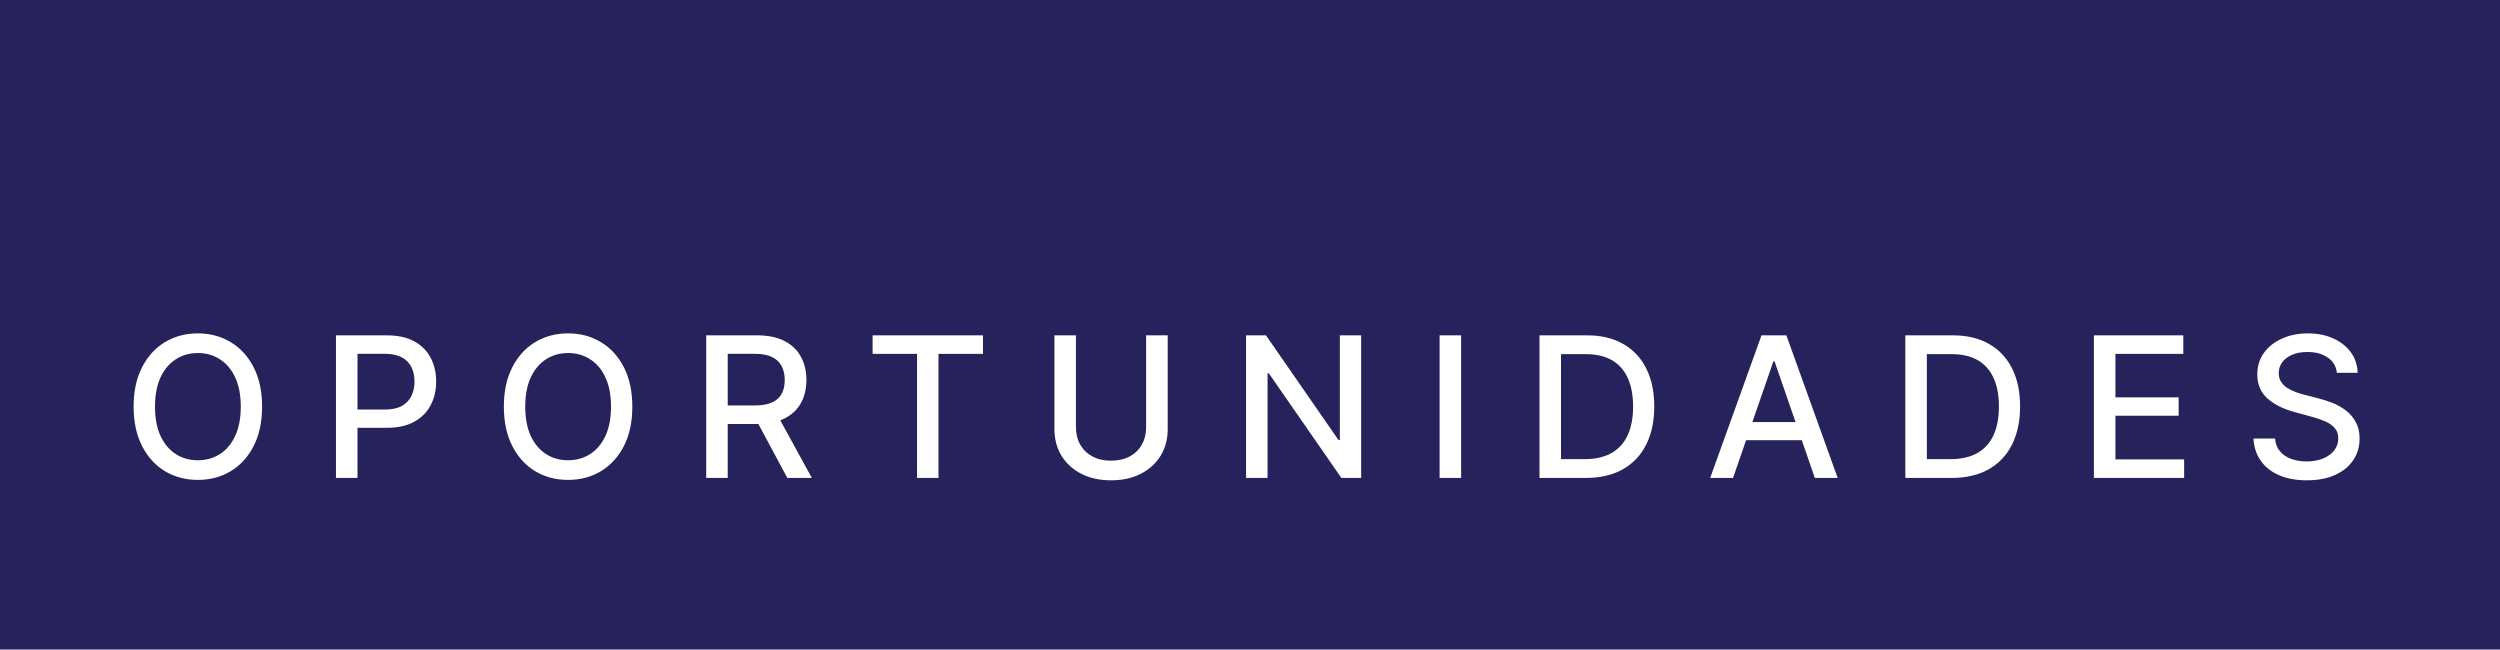 <svg xmlns="http://www.w3.org/2000/svg" width="204" height="53" viewBox="0 0 204 53" fill="none"><rect width="204" height="53" fill="#26235C"></rect><path d="M21.386 33.182C21.386 34.424 21.159 35.492 20.704 36.386C20.25 37.276 19.627 37.962 18.835 38.443C18.047 38.92 17.151 39.159 16.148 39.159C15.14 39.159 14.241 38.92 13.449 38.443C12.661 37.962 12.04 37.275 11.585 36.381C11.131 35.487 10.903 34.42 10.903 33.182C10.903 31.939 11.131 30.873 11.585 29.983C12.04 29.089 12.661 28.403 13.449 27.926C14.241 27.445 15.14 27.204 16.148 27.204C17.151 27.204 18.047 27.445 18.835 27.926C19.627 28.403 20.25 29.089 20.704 29.983C21.159 30.873 21.386 31.939 21.386 33.182ZM19.648 33.182C19.648 32.235 19.494 31.438 19.188 30.79C18.884 30.138 18.468 29.646 17.938 29.312C17.411 28.975 16.814 28.807 16.148 28.807C15.477 28.807 14.879 28.975 14.352 29.312C13.826 29.646 13.409 30.138 13.102 30.79C12.799 31.438 12.648 32.235 12.648 33.182C12.648 34.129 12.799 34.928 13.102 35.58C13.409 36.227 13.826 36.72 14.352 37.057C14.879 37.39 15.477 37.557 16.148 37.557C16.814 37.557 17.411 37.39 17.938 37.057C18.468 36.72 18.884 36.227 19.188 35.58C19.494 34.928 19.648 34.129 19.648 33.182ZM27.415 39V27.364H31.563C32.468 27.364 33.218 27.528 33.813 27.858C34.408 28.188 34.853 28.638 35.148 29.21C35.444 29.778 35.591 30.419 35.591 31.131C35.591 31.847 35.442 32.49 35.143 33.062C34.847 33.631 34.4 34.081 33.802 34.415C33.207 34.744 32.459 34.909 31.557 34.909H28.705V33.42H31.398C31.97 33.42 32.434 33.322 32.79 33.125C33.146 32.924 33.408 32.651 33.574 32.307C33.741 31.962 33.824 31.57 33.824 31.131C33.824 30.691 33.741 30.301 33.574 29.96C33.408 29.619 33.145 29.352 32.785 29.159C32.428 28.966 31.959 28.869 31.375 28.869H29.171V39H27.415ZM51.598 33.182C51.598 34.424 51.37 35.492 50.916 36.386C50.461 37.276 49.838 37.962 49.047 38.443C48.259 38.92 47.363 39.159 46.359 39.159C45.351 39.159 44.452 38.92 43.66 38.443C42.872 37.962 42.251 37.275 41.797 36.381C41.342 35.487 41.115 34.42 41.115 33.182C41.115 31.939 41.342 30.873 41.797 29.983C42.251 29.089 42.872 28.403 43.66 27.926C44.452 27.445 45.351 27.204 46.359 27.204C47.363 27.204 48.259 27.445 49.047 27.926C49.838 28.403 50.461 29.089 50.916 29.983C51.37 30.873 51.598 31.939 51.598 33.182ZM49.859 33.182C49.859 32.235 49.706 31.438 49.399 30.79C49.096 30.138 48.679 29.646 48.149 29.312C47.622 28.975 47.026 28.807 46.359 28.807C45.688 28.807 45.09 28.975 44.563 29.312C44.037 29.646 43.62 30.138 43.313 30.79C43.011 31.438 42.859 32.235 42.859 33.182C42.859 34.129 43.011 34.928 43.313 35.58C43.62 36.227 44.037 36.72 44.563 37.057C45.09 37.39 45.688 37.557 46.359 37.557C47.026 37.557 47.622 37.39 48.149 37.057C48.679 36.72 49.096 36.227 49.399 35.58C49.706 34.928 49.859 34.129 49.859 33.182ZM57.627 39V27.364H61.774C62.676 27.364 63.424 27.519 64.019 27.829C64.617 28.14 65.064 28.57 65.359 29.119C65.655 29.665 65.803 30.296 65.803 31.011C65.803 31.724 65.653 32.35 65.354 32.892C65.058 33.43 64.611 33.849 64.013 34.148C63.418 34.447 62.67 34.597 61.769 34.597H58.627V33.085H61.609C62.178 33.085 62.64 33.004 62.996 32.841C63.356 32.678 63.619 32.441 63.786 32.131C63.952 31.82 64.036 31.447 64.036 31.011C64.036 30.572 63.95 30.191 63.78 29.869C63.613 29.547 63.35 29.301 62.99 29.131C62.634 28.956 62.166 28.869 61.587 28.869H59.382V39H57.627ZM63.371 33.75L66.246 39H64.246L61.428 33.75H63.371ZM71.205 28.875V27.364H80.211V28.875H76.58V39H74.83V28.875H71.205ZM93.524 27.364H95.285V35.017C95.285 35.831 95.094 36.553 94.711 37.182C94.329 37.807 93.791 38.299 93.098 38.659C92.404 39.015 91.592 39.193 90.66 39.193C89.732 39.193 88.922 39.015 88.228 38.659C87.535 38.299 86.997 37.807 86.615 37.182C86.232 36.553 86.041 35.831 86.041 35.017V27.364H87.797V34.875C87.797 35.401 87.912 35.869 88.143 36.278C88.378 36.688 88.71 37.01 89.138 37.244C89.566 37.475 90.073 37.591 90.66 37.591C91.251 37.591 91.761 37.475 92.189 37.244C92.621 37.01 92.95 36.688 93.177 36.278C93.408 35.869 93.524 35.401 93.524 34.875V27.364ZM111.07 27.364V39H109.456L103.541 30.466H103.433V39H101.678V27.364H103.303L109.223 35.909H109.331V27.364H111.07ZM119.227 27.364V39H117.471V27.364H119.227ZM129.39 39H125.623V27.364H129.51C130.65 27.364 131.629 27.597 132.447 28.062C133.265 28.525 133.892 29.189 134.328 30.057C134.767 30.921 134.987 31.956 134.987 33.165C134.987 34.377 134.765 35.419 134.322 36.29C133.883 37.161 133.247 37.831 132.413 38.301C131.58 38.767 130.572 39 129.39 39ZM127.379 37.466H129.294C130.18 37.466 130.917 37.299 131.504 36.966C132.091 36.629 132.531 36.142 132.822 35.506C133.114 34.865 133.26 34.085 133.26 33.165C133.26 32.252 133.114 31.477 132.822 30.841C132.534 30.204 132.104 29.722 131.533 29.392C130.961 29.062 130.25 28.898 129.402 28.898H127.379V37.466ZM141.415 39H139.551L143.739 27.364H145.767L149.955 39H148.091L144.801 29.477H144.711L141.415 39ZM141.728 34.443H147.773V35.92H141.728V34.443ZM159.242 39H155.475V27.364H159.362C160.502 27.364 161.481 27.597 162.299 28.062C163.117 28.525 163.744 29.189 164.18 30.057C164.619 30.921 164.839 31.956 164.839 33.165C164.839 34.377 164.617 35.419 164.174 36.29C163.735 37.161 163.098 37.831 162.265 38.301C161.432 38.767 160.424 39 159.242 39ZM157.231 37.466H159.146C160.032 37.466 160.769 37.299 161.356 36.966C161.943 36.629 162.382 36.142 162.674 35.506C162.966 34.865 163.112 34.085 163.112 33.165C163.112 32.252 162.966 31.477 162.674 30.841C162.386 30.204 161.956 29.722 161.384 29.392C160.812 29.062 160.102 28.898 159.254 28.898H157.231V37.466ZM170.862 39V27.364H178.158V28.875H172.618V32.42H177.777V33.926H172.618V37.489H178.226V39H170.862ZM190.689 30.421C190.629 29.883 190.379 29.466 189.939 29.171C189.5 28.871 188.947 28.722 188.28 28.722C187.803 28.722 187.39 28.797 187.042 28.949C186.693 29.097 186.422 29.301 186.229 29.562C186.04 29.82 185.945 30.114 185.945 30.443C185.945 30.72 186.009 30.958 186.138 31.159C186.271 31.36 186.443 31.528 186.655 31.665C186.871 31.797 187.102 31.909 187.348 32C187.595 32.087 187.831 32.159 188.059 32.216L189.195 32.511C189.566 32.602 189.947 32.725 190.337 32.881C190.727 33.036 191.089 33.24 191.422 33.494C191.756 33.748 192.025 34.062 192.229 34.438C192.437 34.812 192.542 35.261 192.542 35.784C192.542 36.443 192.371 37.028 192.03 37.54C191.693 38.051 191.203 38.455 190.559 38.75C189.919 39.045 189.144 39.193 188.235 39.193C187.364 39.193 186.61 39.055 185.973 38.778C185.337 38.502 184.839 38.11 184.479 37.602C184.119 37.091 183.92 36.485 183.883 35.784H185.644C185.678 36.205 185.814 36.555 186.053 36.835C186.295 37.112 186.604 37.318 186.979 37.455C187.358 37.587 187.773 37.653 188.223 37.653C188.72 37.653 189.161 37.576 189.547 37.42C189.937 37.261 190.244 37.042 190.468 36.761C190.691 36.477 190.803 36.146 190.803 35.767C190.803 35.422 190.705 35.14 190.508 34.92C190.314 34.701 190.051 34.519 189.718 34.375C189.388 34.231 189.015 34.104 188.598 33.994L187.223 33.619C186.292 33.365 185.553 32.992 185.008 32.5C184.466 32.008 184.195 31.356 184.195 30.546C184.195 29.875 184.377 29.29 184.741 28.79C185.104 28.29 185.597 27.901 186.218 27.625C186.839 27.345 187.54 27.204 188.32 27.204C189.108 27.204 189.803 27.343 190.405 27.619C191.011 27.896 191.489 28.276 191.837 28.761C192.186 29.242 192.367 29.796 192.383 30.421H190.689Z" fill="white"></path></svg>